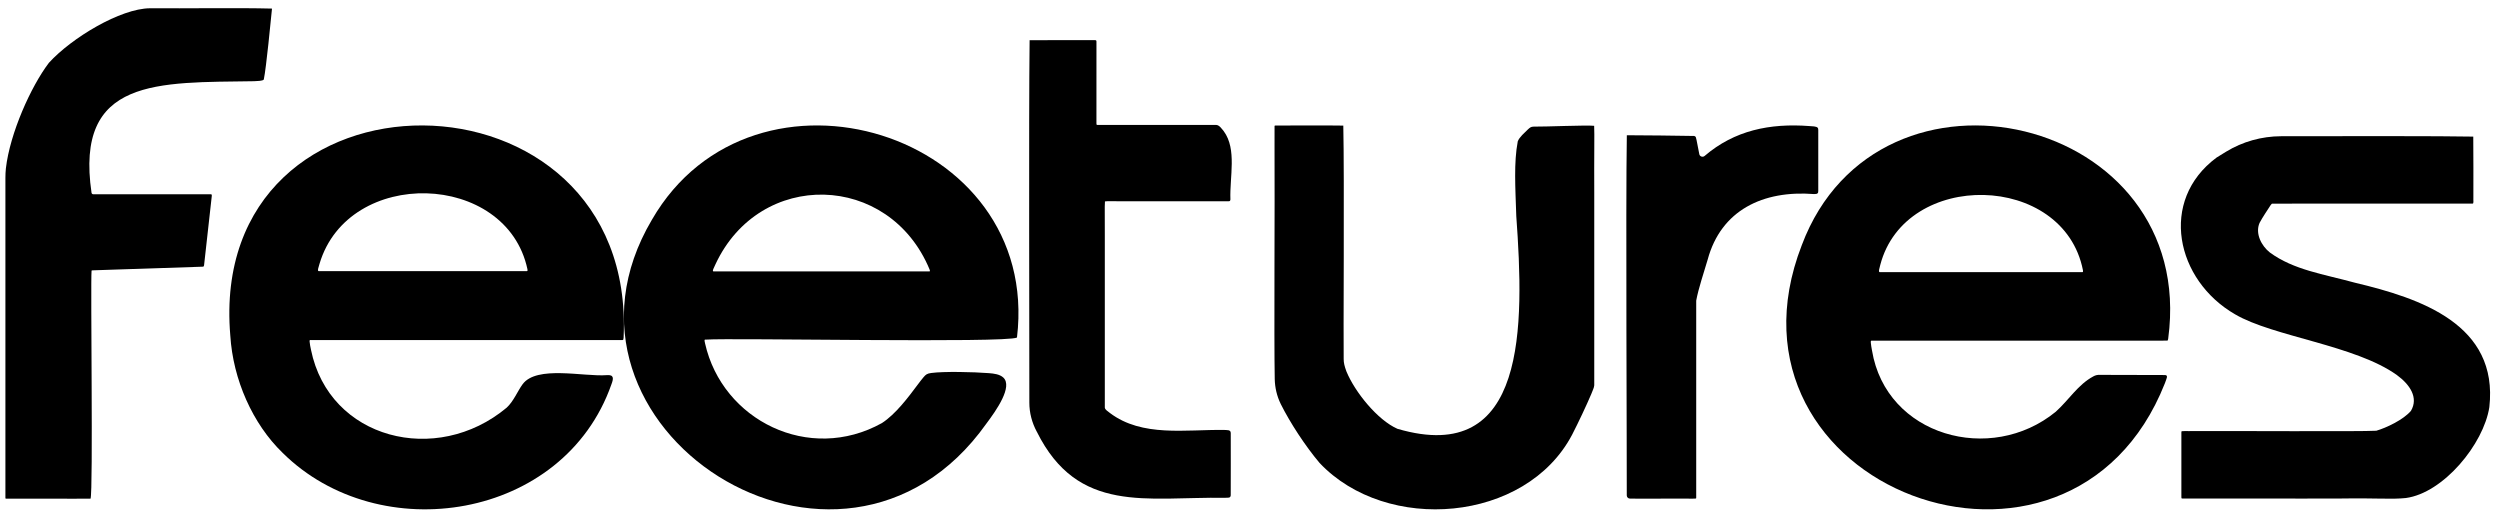 <svg width="134" height="28" viewBox="0 0 134 28" fill="none" xmlns="http://www.w3.org/2000/svg">
<path d="M116.217 18.147C116.203 18.224 116.19 18.252 116.17 18.258C115.465 18.263 101.511 18.258 100.344 18.26C100.294 18.26 100.267 18.245 100.275 18.364C100.288 18.504 100.311 18.639 100.339 18.784C101.095 23.371 106.704 24.921 110.189 22.069C110.896 21.432 111.374 20.62 112.2 20.176C112.31 20.113 112.422 20.087 112.548 20.093C113.204 20.095 115.506 20.097 116.049 20.102C116.24 20.116 116.114 20.311 116.037 20.545C110.937 33.44 91.523 26.148 96.576 13.14C100.687 2.195 117.814 6.171 116.217 18.138L116.216 18.147H116.217ZM111.646 14.486C110.612 9.231 102.123 9.077 100.783 14.196C100.752 14.341 100.658 14.59 100.759 14.588C102.129 14.587 109.437 14.591 111.62 14.588C111.66 14.577 111.649 14.549 111.647 14.493V14.486H111.646Z" fill="black"/>
<path d="M33.425 18.105C33.411 18.2 33.414 18.224 33.369 18.226C32.451 18.226 17.989 18.226 16.679 18.226C16.622 18.231 16.588 18.201 16.594 18.304C16.607 18.454 16.635 18.584 16.668 18.744C17.644 23.552 23.394 24.994 27.154 21.854C27.527 21.516 27.741 20.964 28.008 20.6C28.761 19.566 31.282 20.203 32.523 20.108C32.912 20.076 32.895 20.282 32.771 20.604C30.216 27.881 20.344 29.42 15.149 24.272C13.536 22.715 12.489 20.335 12.344 17.985C11.061 2.867 34.139 3.036 33.425 18.096V18.106V18.105ZM28.271 14.431C27.151 9.173 18.677 8.938 17.128 14.134C17.091 14.281 16.985 14.535 17.088 14.534C18.488 14.532 26.003 14.536 28.245 14.533C28.287 14.523 28.275 14.494 28.272 14.438L28.271 14.431H28.271Z" fill="black"/>
<path d="M54.507 18.093C53.943 18.398 39.17 18.104 37.846 18.203C37.787 18.207 37.75 18.177 37.768 18.294C37.776 18.329 37.78 18.366 37.791 18.405C38.716 22.532 43.373 24.846 47.27 22.677C48.011 22.198 48.683 21.295 49.202 20.6C49.3 20.471 49.392 20.347 49.495 20.226C49.628 20.068 49.695 20.021 49.916 19.992C50.578 19.901 52.178 19.935 53.008 20.001C53.272 20.022 53.583 20.057 53.779 20.238C54.293 20.722 53.411 21.986 52.867 22.709C45.061 33.708 28.363 22.897 34.944 11.776C40.384 2.36 55.827 7.047 54.511 18.085L54.509 18.094L54.507 18.093ZM49.826 14.445C47.663 9.23 40.725 9.055 38.347 14.17C38.286 14.314 38.144 14.555 38.247 14.547C39.657 14.546 47.486 14.548 49.82 14.547C49.863 14.538 49.842 14.51 49.828 14.453L49.825 14.445L49.826 14.445Z" fill="black"/>
<path d="M132.567 7.323C132.581 8.115 132.57 9.891 132.573 10.575C132.564 10.754 132.601 10.907 132.534 10.913C132.007 10.915 122.59 10.913 121.82 10.915C121.761 10.915 121.759 10.927 121.703 11C121.533 11.266 121.277 11.636 121.111 11.951C120.868 12.516 121.213 13.177 121.661 13.531C122.944 14.473 124.545 14.692 126.234 15.156C129.734 15.988 133.926 17.386 133.429 21.821C133.123 23.808 130.963 26.425 128.952 26.694C128.171 26.776 127.452 26.69 125.48 26.72C123.153 26.732 118.931 26.712 117.002 26.72C116.97 26.72 116.95 26.721 116.938 26.713C116.93 26.708 116.926 26.696 116.924 26.673C116.923 26.658 116.922 26.637 116.922 26.61C116.922 26.165 116.922 23.612 116.922 23.205C116.923 23.172 116.919 23.126 116.944 23.112C117.052 23.098 117.137 23.112 117.3 23.107C119.211 23.09 126.569 23.141 127.371 23.087C127.895 22.936 128.821 22.502 129.228 22.02C129.638 21.32 129.183 20.621 128.472 20.102C126.243 18.503 121.842 18.044 119.805 16.85C116.626 15.022 115.699 10.754 118.806 8.447C118.958 8.353 119.136 8.242 119.323 8.128C120.206 7.59 121.225 7.306 122.263 7.302C125.063 7.294 131.081 7.288 132.568 7.322V7.324L132.567 7.323Z" fill="black"/>
<path d="M14.579 0.462C14.514 1.1 14.276 3.601 14.14 4.261C14.085 4.344 13.774 4.343 13.618 4.353C8.483 4.433 3.998 4.146 4.907 10.34C4.927 10.399 4.96 10.413 5.015 10.413C5.71 10.415 9.75 10.412 11.3 10.414C11.374 10.41 11.351 10.485 11.348 10.539C11.289 11.065 10.984 13.818 10.939 14.209C10.933 14.258 10.925 14.29 10.875 14.294C9.629 14.335 7.137 14.42 5.858 14.46C5.439 14.474 5.125 14.484 4.996 14.489C4.938 14.491 4.916 14.492 4.908 14.505C4.847 15.199 4.999 26.351 4.853 26.727C4.278 26.739 0.897 26.72 0.38 26.728C0.355 26.728 0.338 26.728 0.324 26.727C0.298 26.724 0.292 26.722 0.29 26.701C0.288 22.761 0.29 11.418 0.29 9.534C0.29 9.362 0.297 9.191 0.316 9.02C0.534 7.142 1.654 4.64 2.622 3.366C3.843 2.025 6.457 0.456 8.038 0.443C9.983 0.458 12.755 0.412 14.577 0.46V0.462H14.579Z" fill="black"/>
<path d="M55.19 2.156C56.166 2.149 57.701 2.15 58.692 2.152C58.757 2.155 58.767 2.171 58.77 2.229C58.773 2.668 58.768 6.154 58.769 6.613C58.771 6.65 58.766 6.692 58.808 6.695C58.911 6.701 59.417 6.696 60.111 6.697C61.833 6.697 64.689 6.697 65.192 6.697C65.364 6.707 65.484 6.903 65.597 7.037C66.305 8.009 65.904 9.482 65.95 10.693C65.941 10.768 65.919 10.786 65.859 10.787C65.272 10.787 61.767 10.787 60.109 10.787C59.621 10.795 59.369 10.771 59.226 10.796C59.201 11.102 59.226 11.644 59.218 12.6C59.218 15.565 59.218 21.217 59.218 21.848C59.234 21.97 59.377 22.038 59.491 22.136C61.223 23.443 63.553 23.014 65.618 23.045C65.774 23.06 65.966 23.022 65.968 23.211C65.967 23.764 65.974 25.92 65.967 26.55C65.95 26.704 65.844 26.673 65.659 26.681C61.453 26.624 57.778 27.571 55.576 23.145C55.575 23.142 55.573 23.14 55.571 23.137C55.313 22.658 55.172 22.124 55.173 21.578C55.179 18.352 55.136 6.399 55.187 2.156H55.189H55.19Z" fill="black"/>
<path d="M72.001 6.733C72.062 9.434 71.999 18.538 72.021 19.242C72.022 19.453 72.062 19.616 72.167 19.906C72.624 21.02 73.842 22.52 74.904 22.985C81.861 25.019 81.698 17.465 81.273 11.587C81.223 10.041 81.135 8.716 81.353 7.572C81.455 7.326 81.71 7.129 81.885 6.947C82.006 6.834 82.063 6.788 82.208 6.787C82.813 6.796 85.013 6.699 85.447 6.743C85.47 7.135 85.441 8.442 85.452 10.298C85.451 14.252 85.453 20.031 85.452 20.653C85.434 20.81 85.382 20.879 85.292 21.121C85.052 21.689 84.596 22.66 84.265 23.301C81.782 28.021 74.314 28.614 70.73 24.814C69.965 23.908 69.154 22.668 68.65 21.659C68.648 21.657 68.647 21.653 68.646 21.65C68.442 21.233 68.335 20.777 68.326 20.314C68.283 18.136 68.334 10.931 68.315 7.902C68.315 7.267 68.314 6.851 68.316 6.757C68.318 6.739 68.325 6.733 68.35 6.729C69.201 6.729 71.026 6.715 71.998 6.732H72L72.001 6.733Z" fill="black"/>
<path d="M87.2 7.249C87.804 7.247 90.171 7.274 90.812 7.288C90.915 7.315 90.9 7.383 90.937 7.515C90.974 7.699 91.037 8.033 91.082 8.261C91.082 8.262 91.082 8.264 91.083 8.265C91.109 8.392 91.267 8.444 91.367 8.359C92.962 6.992 94.854 6.595 96.995 6.758C97.128 6.764 97.353 6.773 97.421 6.839C97.451 6.871 97.459 6.917 97.459 6.962C97.459 7.341 97.459 8.466 97.459 9.323C97.459 9.713 97.459 10.048 97.459 10.23C97.463 10.361 97.419 10.404 97.234 10.402C94.492 10.188 92.245 11.27 91.531 13.915C91.319 14.636 91.038 15.458 90.919 16.103C90.917 16.113 90.917 16.123 90.917 16.133C90.917 16.835 90.917 25.318 90.917 26.639C90.913 26.732 90.943 26.727 90.731 26.727C90.675 26.725 90.62 26.728 90.559 26.727C89.765 26.716 88.175 26.739 87.365 26.725C87.27 26.724 87.195 26.648 87.195 26.555C87.204 24.855 87.134 10.903 87.198 7.251H87.2V7.249Z" fill="black"/>
</svg>
